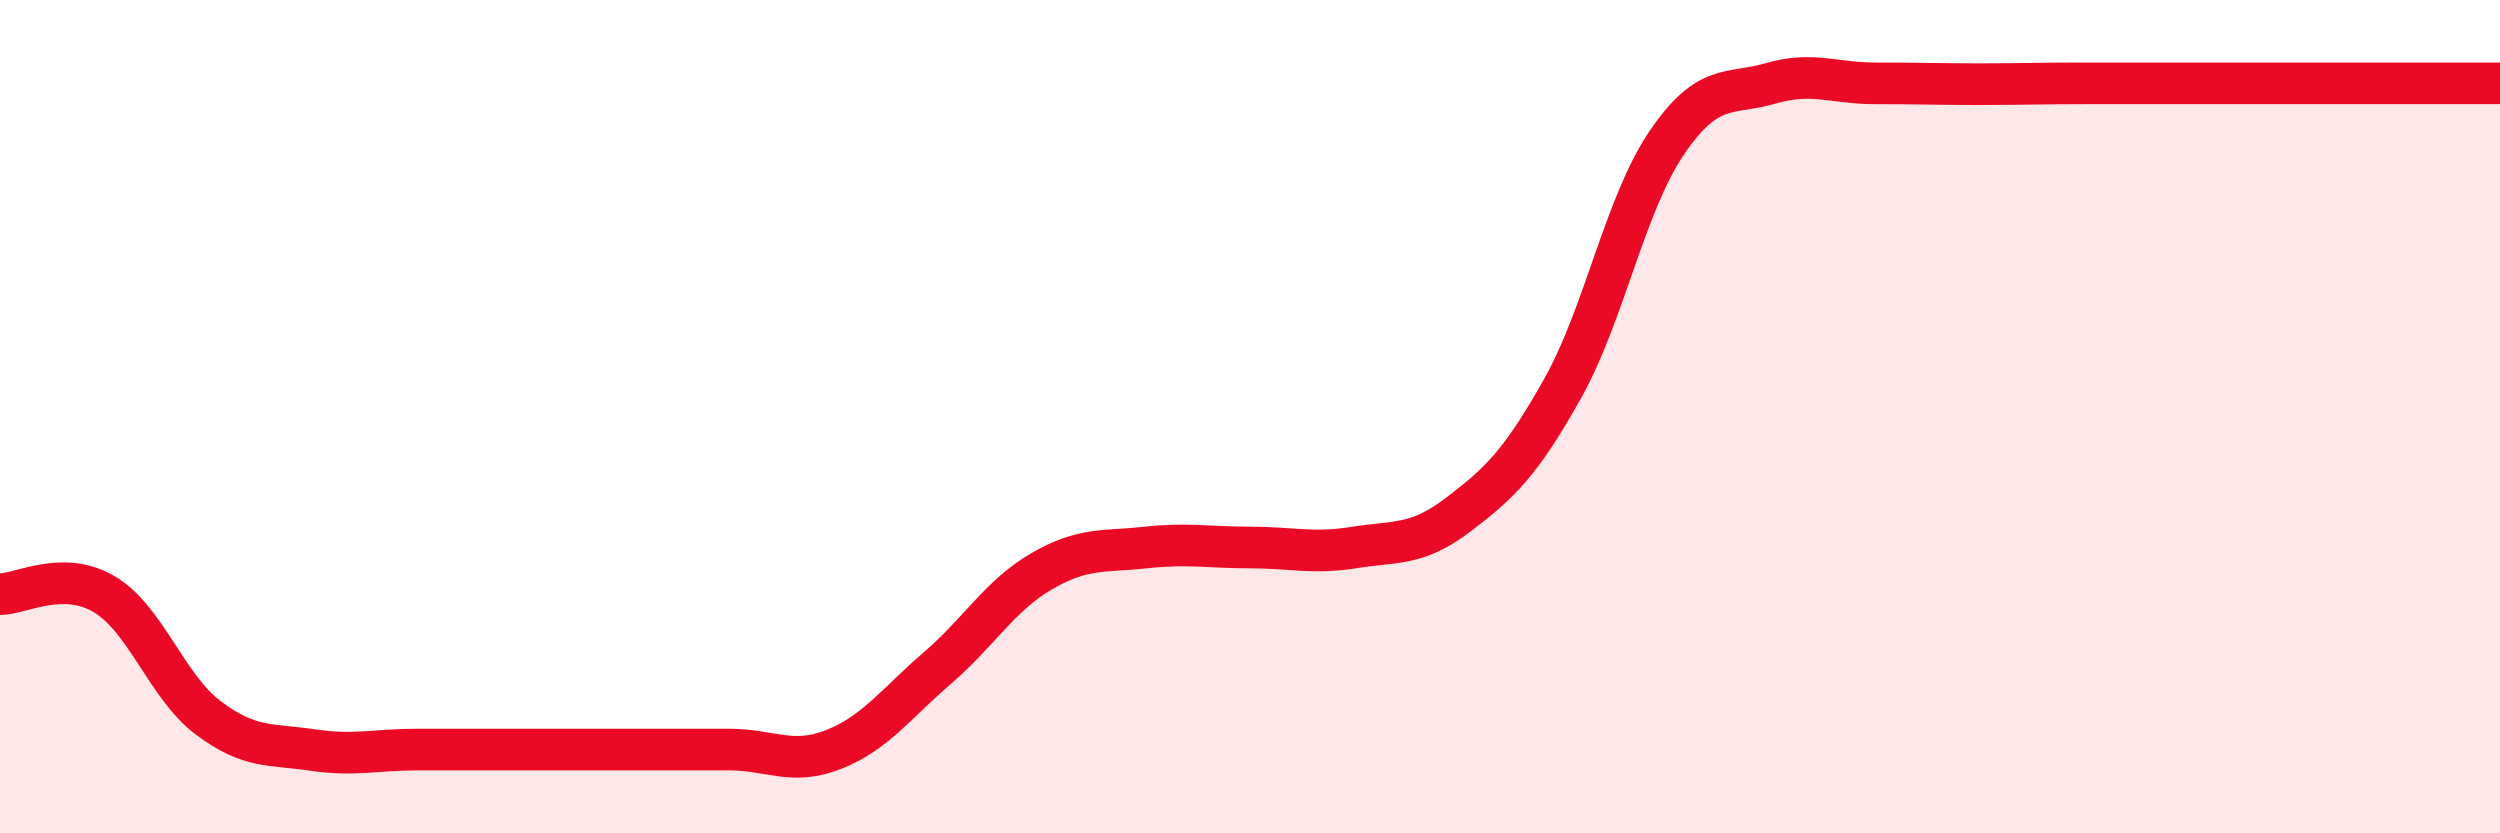 
    <svg width="60" height="20" viewBox="0 0 60 20" xmlns="http://www.w3.org/2000/svg">
      <path
        d="M 0,14.26 C 0.5,14.26 1.5,13.67 2.5,14.26 C 3.5,14.85 4,16.48 5,17.23 C 6,17.98 6.5,17.85 7.5,18 C 8.5,18.15 9,17.99 10,17.99 C 11,17.99 11.5,17.99 12.5,17.99 C 13.5,17.99 14,17.99 15,17.99 C 16,17.99 16.5,17.99 17.5,17.99 C 18.5,17.99 19,18.38 20,17.99 C 21,17.6 21.5,16.89 22.5,16.03 C 23.5,15.17 24,14.29 25,13.71 C 26,13.13 26.5,13.25 27.5,13.14 C 28.5,13.03 29,13.14 30,13.14 C 31,13.14 31.5,13.3 32.5,13.14 C 33.5,12.98 34,13.11 35,12.35 C 36,11.59 36.5,11.11 37.5,9.33 C 38.5,7.55 39,4.9 40,3.43 C 41,1.96 41.5,2.29 42.5,2 C 43.5,1.71 44,2 45,2 C 46,2 46.5,2.02 47.5,2.02 C 48.5,2.02 49,2 50,2 C 51,2 51.5,2 52.5,2 C 53.5,2 54,2 55,2 C 56,2 56.5,2 57.5,2 C 58.5,2 59.5,2 60,2L60 20L0 20Z"
        fill="#EB0A25"
        opacity="0.1"
        stroke-linecap="round"
        stroke-linejoin="round"
      />
      <path
        d="M 0,14.26 C 0.5,14.26 1.5,13.67 2.5,14.26 C 3.5,14.85 4,16.48 5,17.23 C 6,17.98 6.5,17.85 7.5,18 C 8.5,18.15 9,17.99 10,17.99 C 11,17.99 11.5,17.99 12.5,17.99 C 13.5,17.99 14,17.99 15,17.99 C 16,17.99 16.5,17.99 17.5,17.99 C 18.5,17.99 19,18.38 20,17.99 C 21,17.6 21.5,16.89 22.5,16.03 C 23.5,15.17 24,14.29 25,13.71 C 26,13.13 26.5,13.25 27.5,13.14 C 28.5,13.03 29,13.14 30,13.14 C 31,13.14 31.5,13.3 32.5,13.14 C 33.5,12.98 34,13.11 35,12.35 C 36,11.59 36.5,11.11 37.5,9.33 C 38.5,7.55 39,4.9 40,3.43 C 41,1.96 41.5,2.29 42.5,2 C 43.5,1.71 44,2 45,2 C 46,2 46.5,2.02 47.5,2.02 C 48.5,2.02 49,2 50,2 C 51,2 51.5,2 52.5,2 C 53.5,2 54,2 55,2 C 56,2 56.5,2 57.5,2 C 58.5,2 59.5,2 60,2"
        stroke="#EB0A25"
        stroke-width="1"
        fill="none"
        stroke-linecap="round"
        stroke-linejoin="round"
      />
    </svg>
  